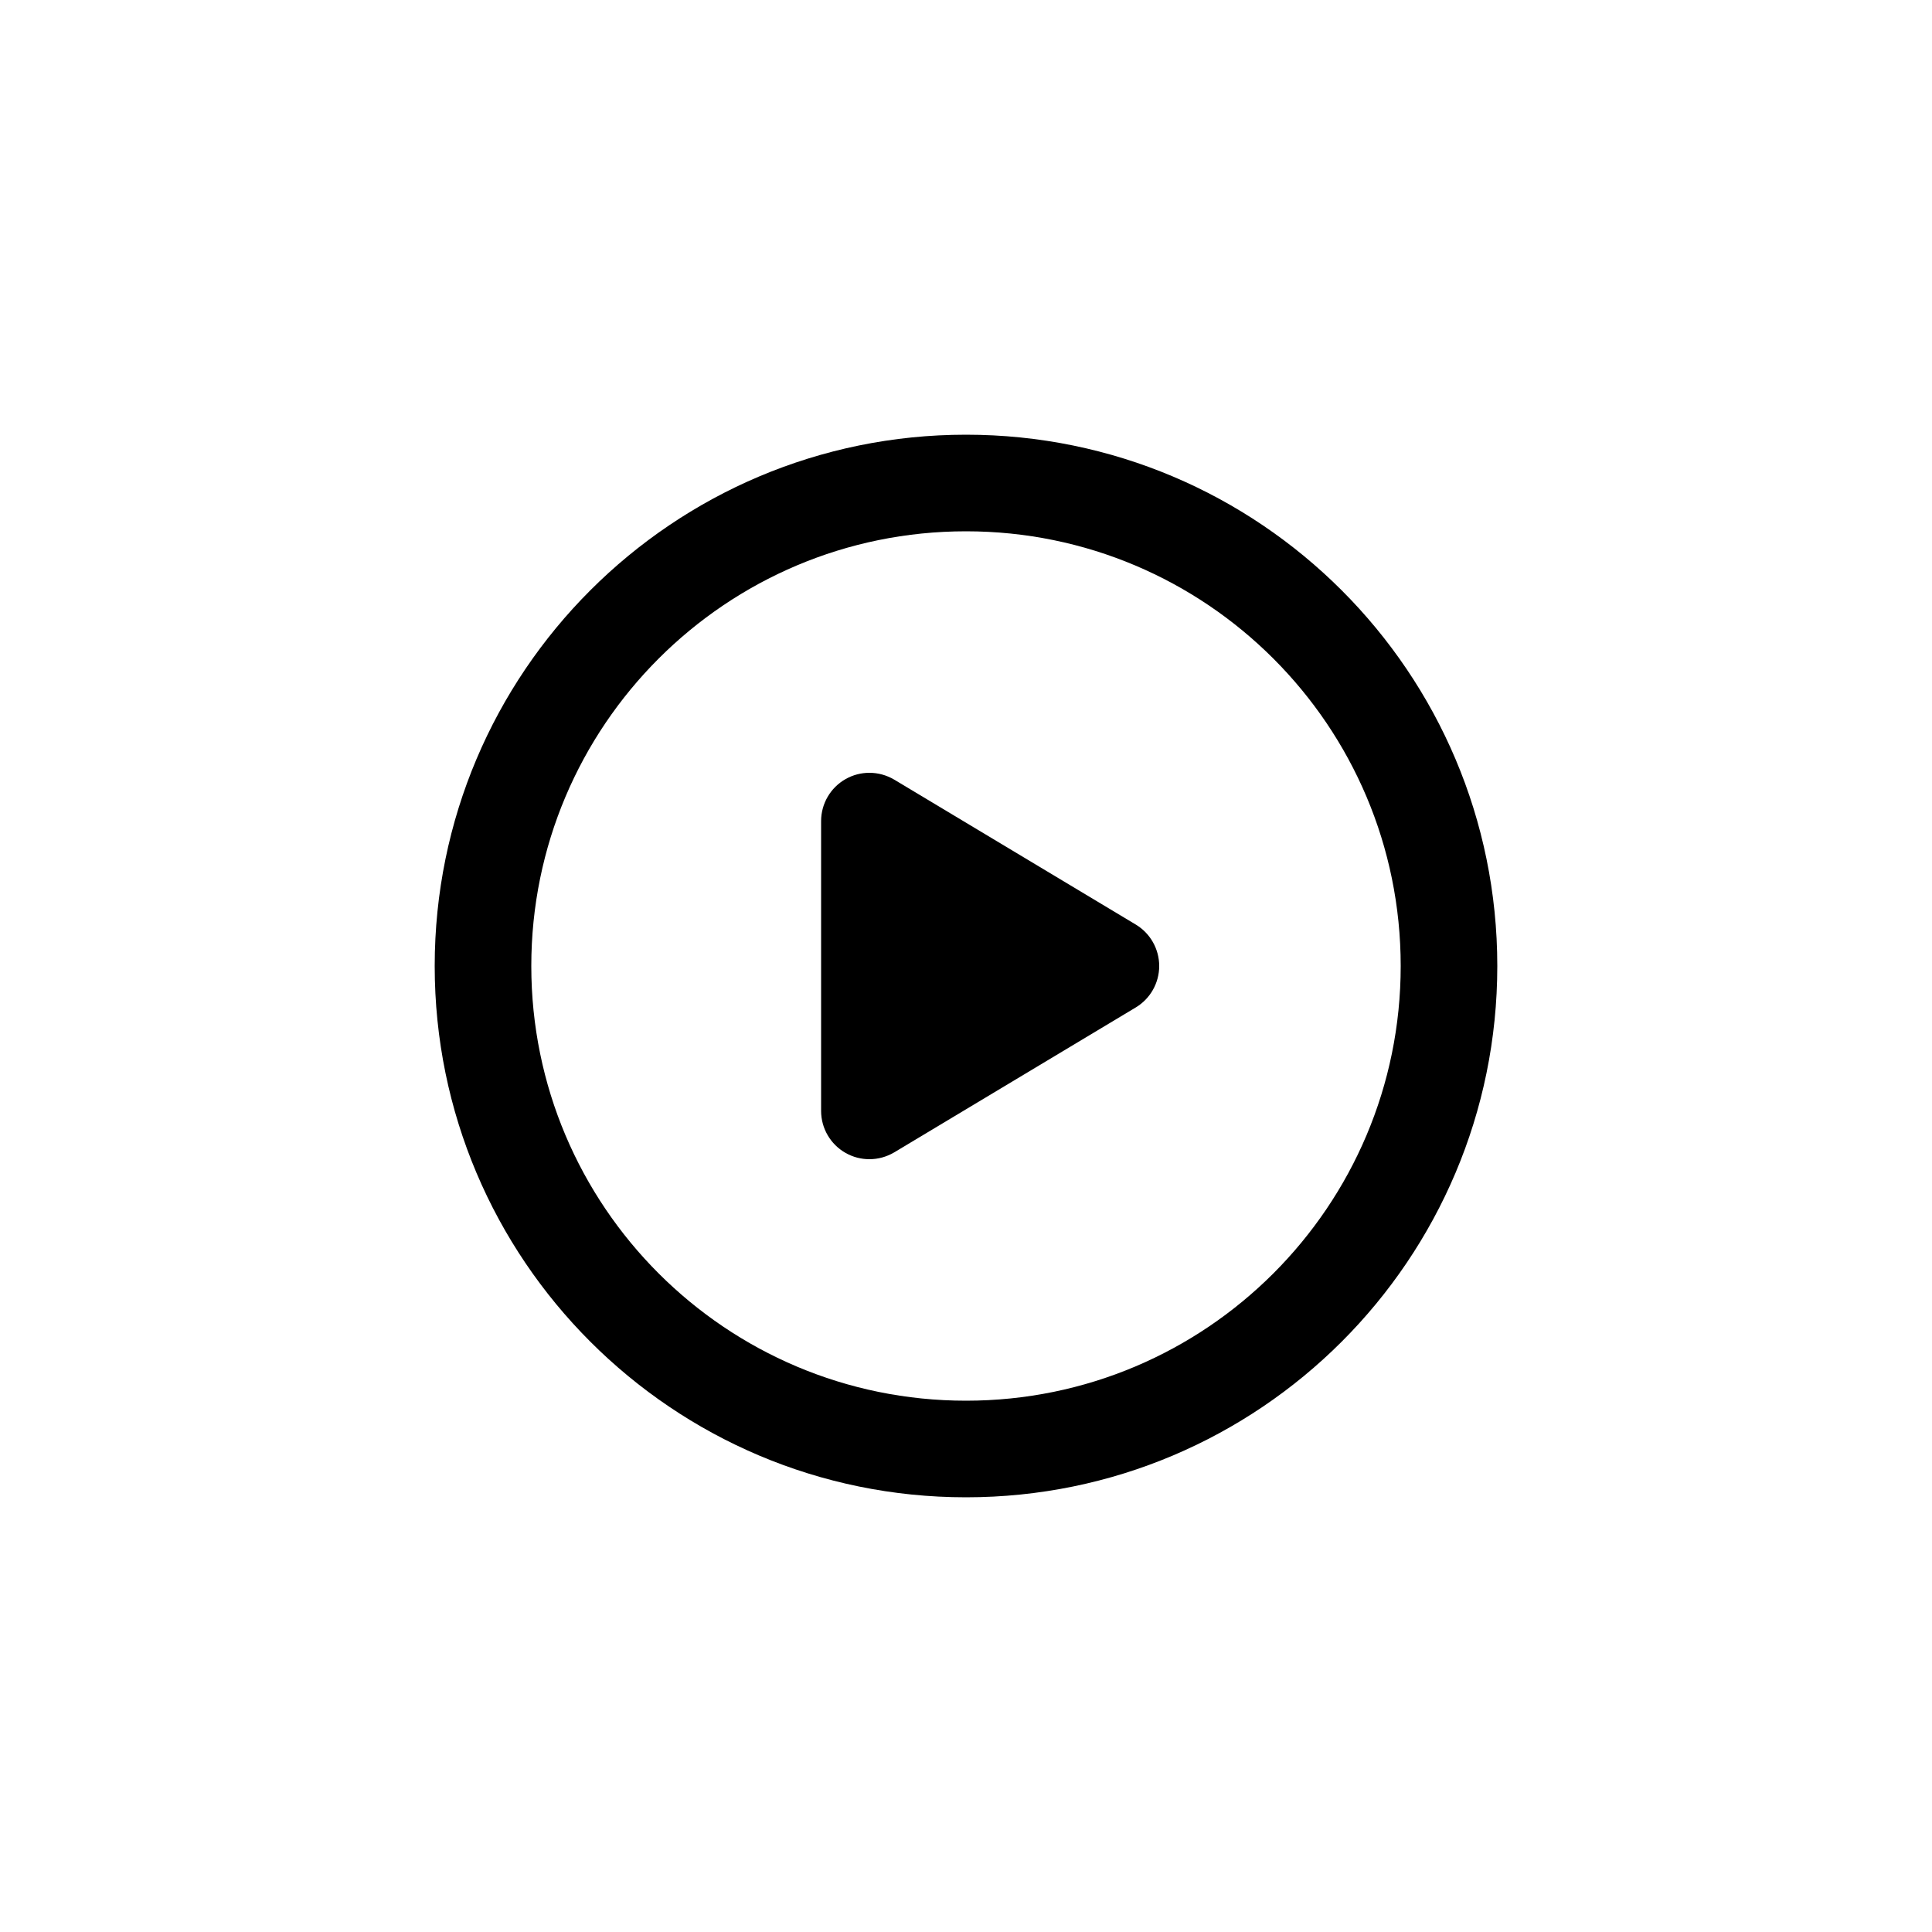 <?xml version="1.0" encoding="UTF-8"?> <svg xmlns="http://www.w3.org/2000/svg" width="40" height="40" viewBox="0 0 40 40" fill="none"><path d="M18.515 16.142C18.356 16.048 18.178 16 18 16C17.83 16 17.66 16.043 17.507 16.13C17.194 16.307 17 16.64 17 17V23C17 23.36 17.194 23.693 17.507 23.87C17.66 23.957 17.83 24 18 24C18.178 24 18.356 23.952 18.515 23.858L23.515 20.858C23.816 20.677 24 20.351 24 20C24 19.649 23.816 19.323 23.515 19.142L18.515 16.142Z" fill="black"></path><path d="M9 20C9 13.925 13.925 9 20 9C26.075 9 31 13.925 31 20C31 26.075 26.075 31 20 31C13.925 31 9 26.075 9 20ZM20 11C15.029 11 11 15.029 11 20C11 24.971 15.029 29 20 29C24.971 29 29 24.971 29 20C29 15.029 24.971 11 20 11Z" fill="black"></path></svg> 